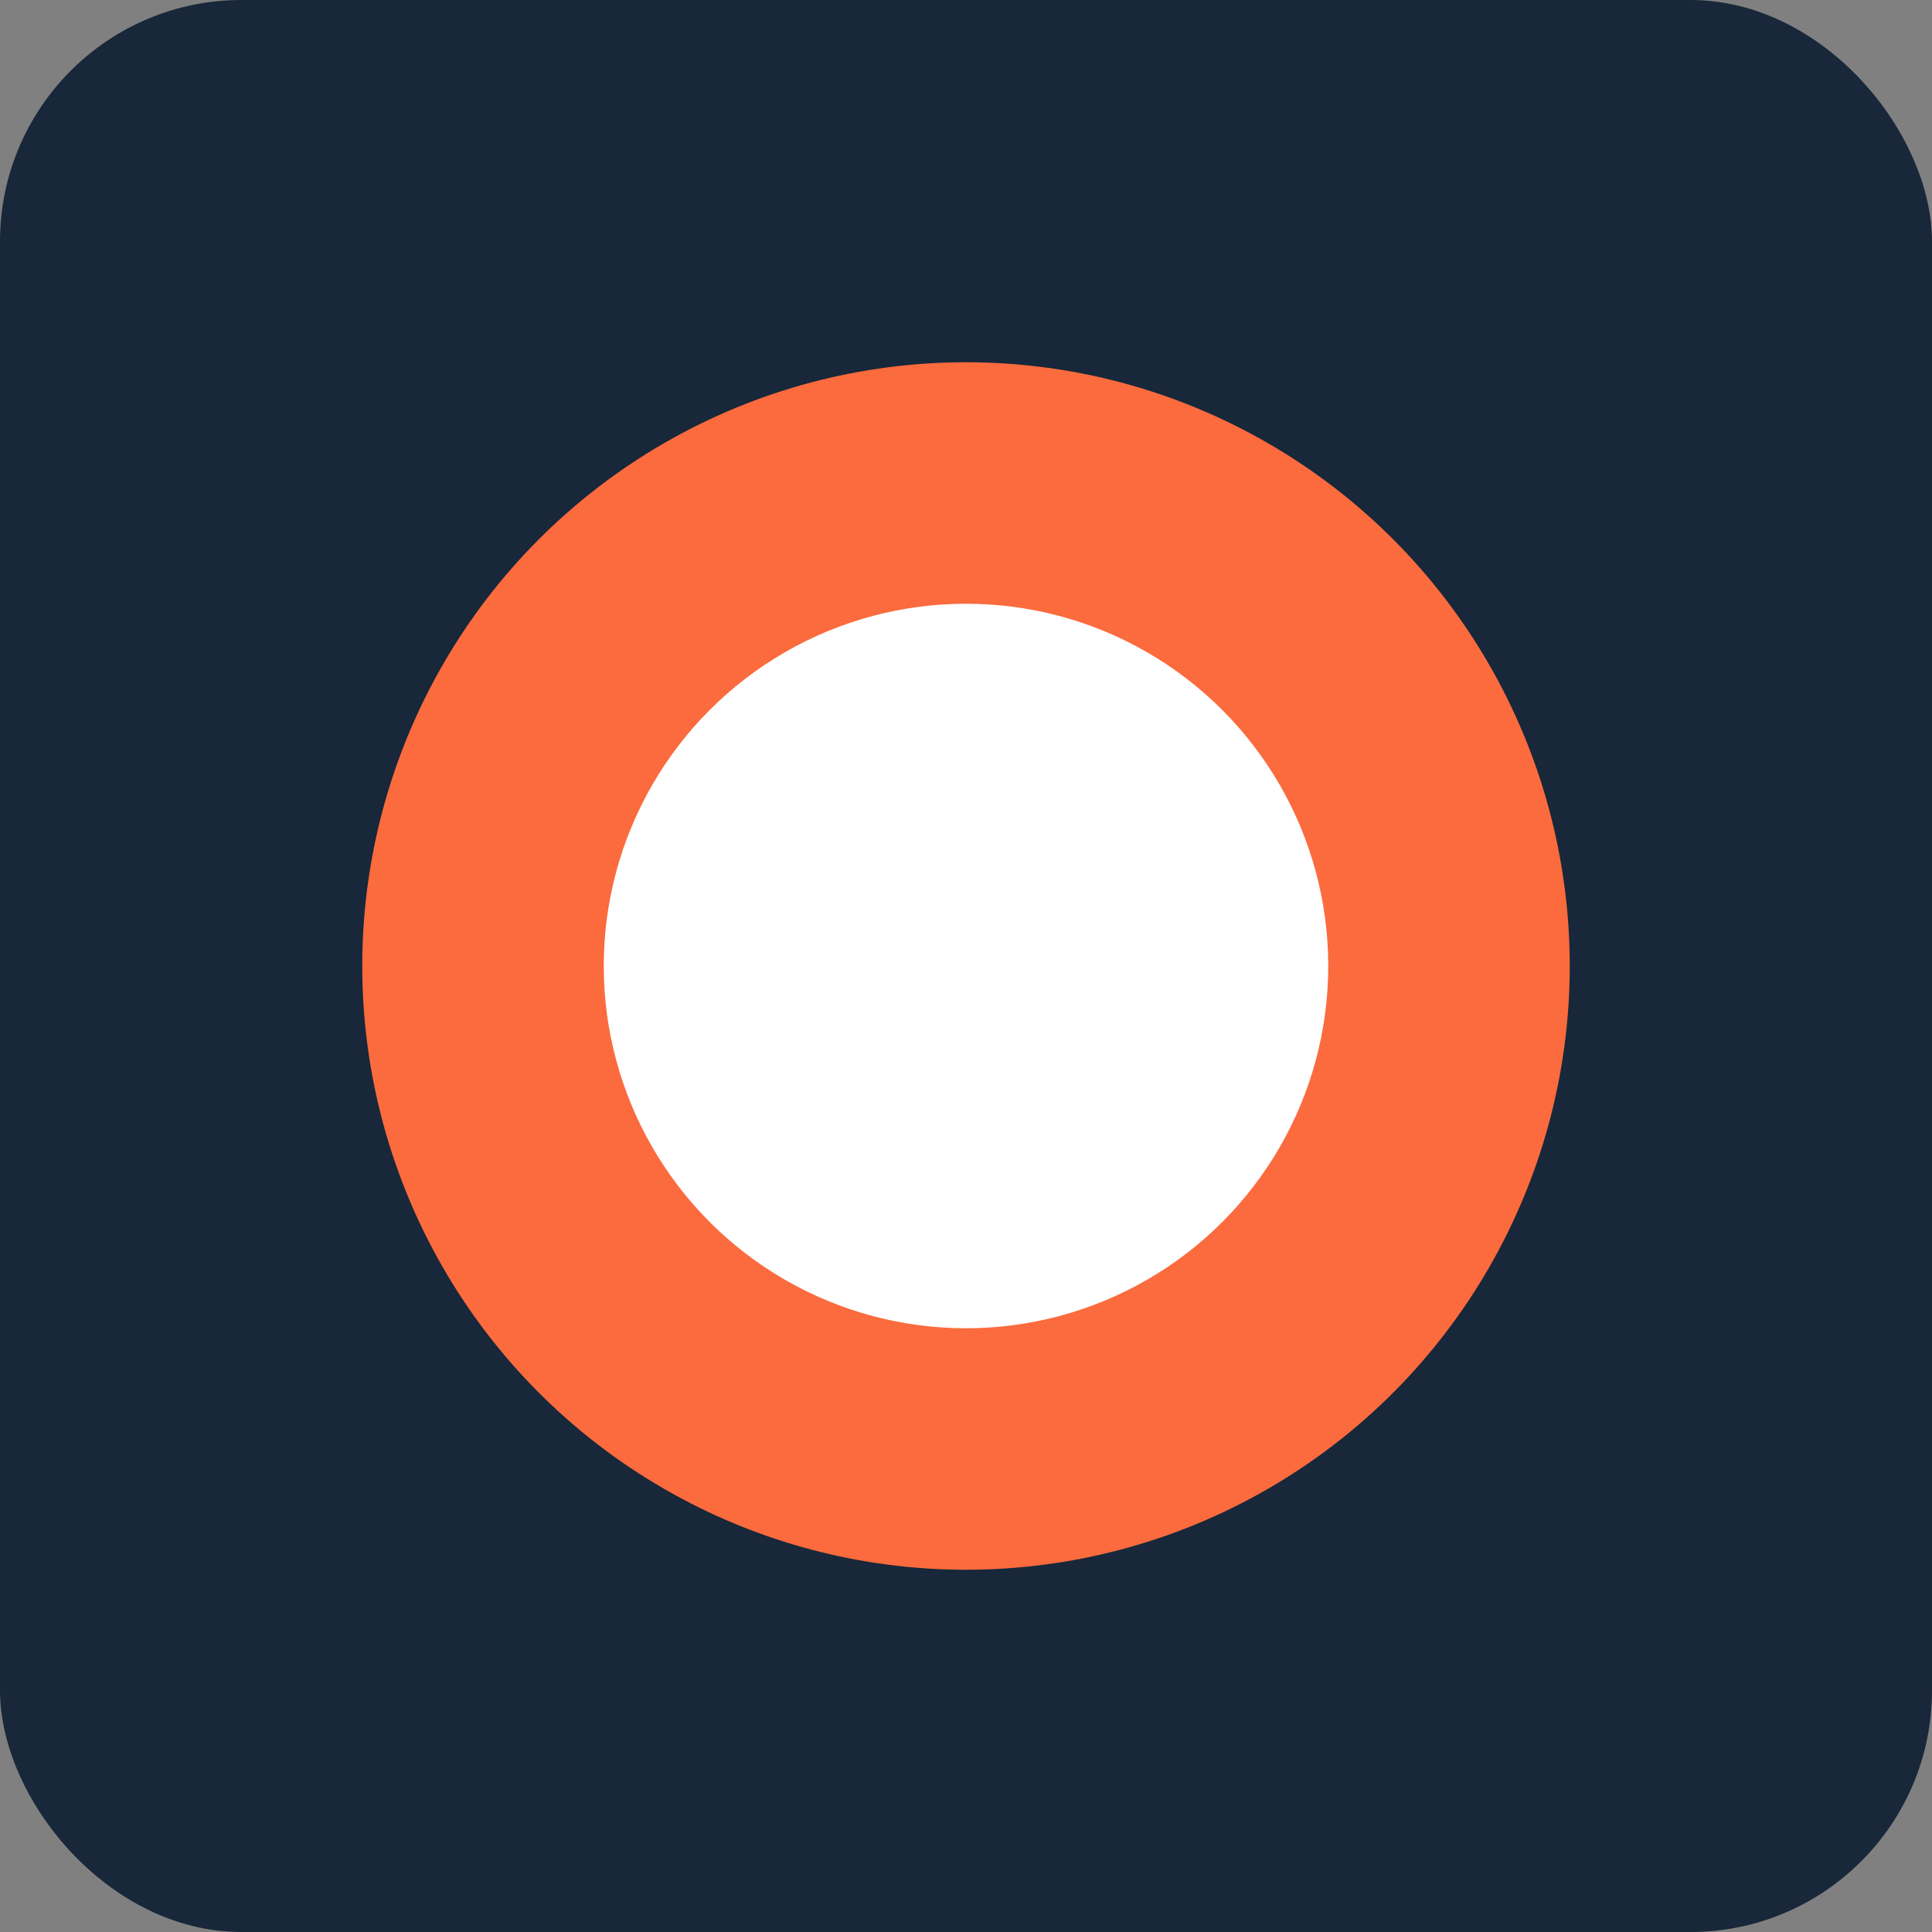 <svg width="32" height="32" viewBox="0 0 32 32" fill="none" xmlns="http://www.w3.org/2000/svg">
  <rect x="0" y="0" width="32" height="32" fill="#808080" stroke="none"/>
  <rect width="32" height="32" rx="4" fill="#182739"/>
  <circle cx="16" cy="16" r="10" fill="#fb6b3e"/>
  <circle cx="16" cy="16" r="6" fill="#ffffff"/>
</svg>